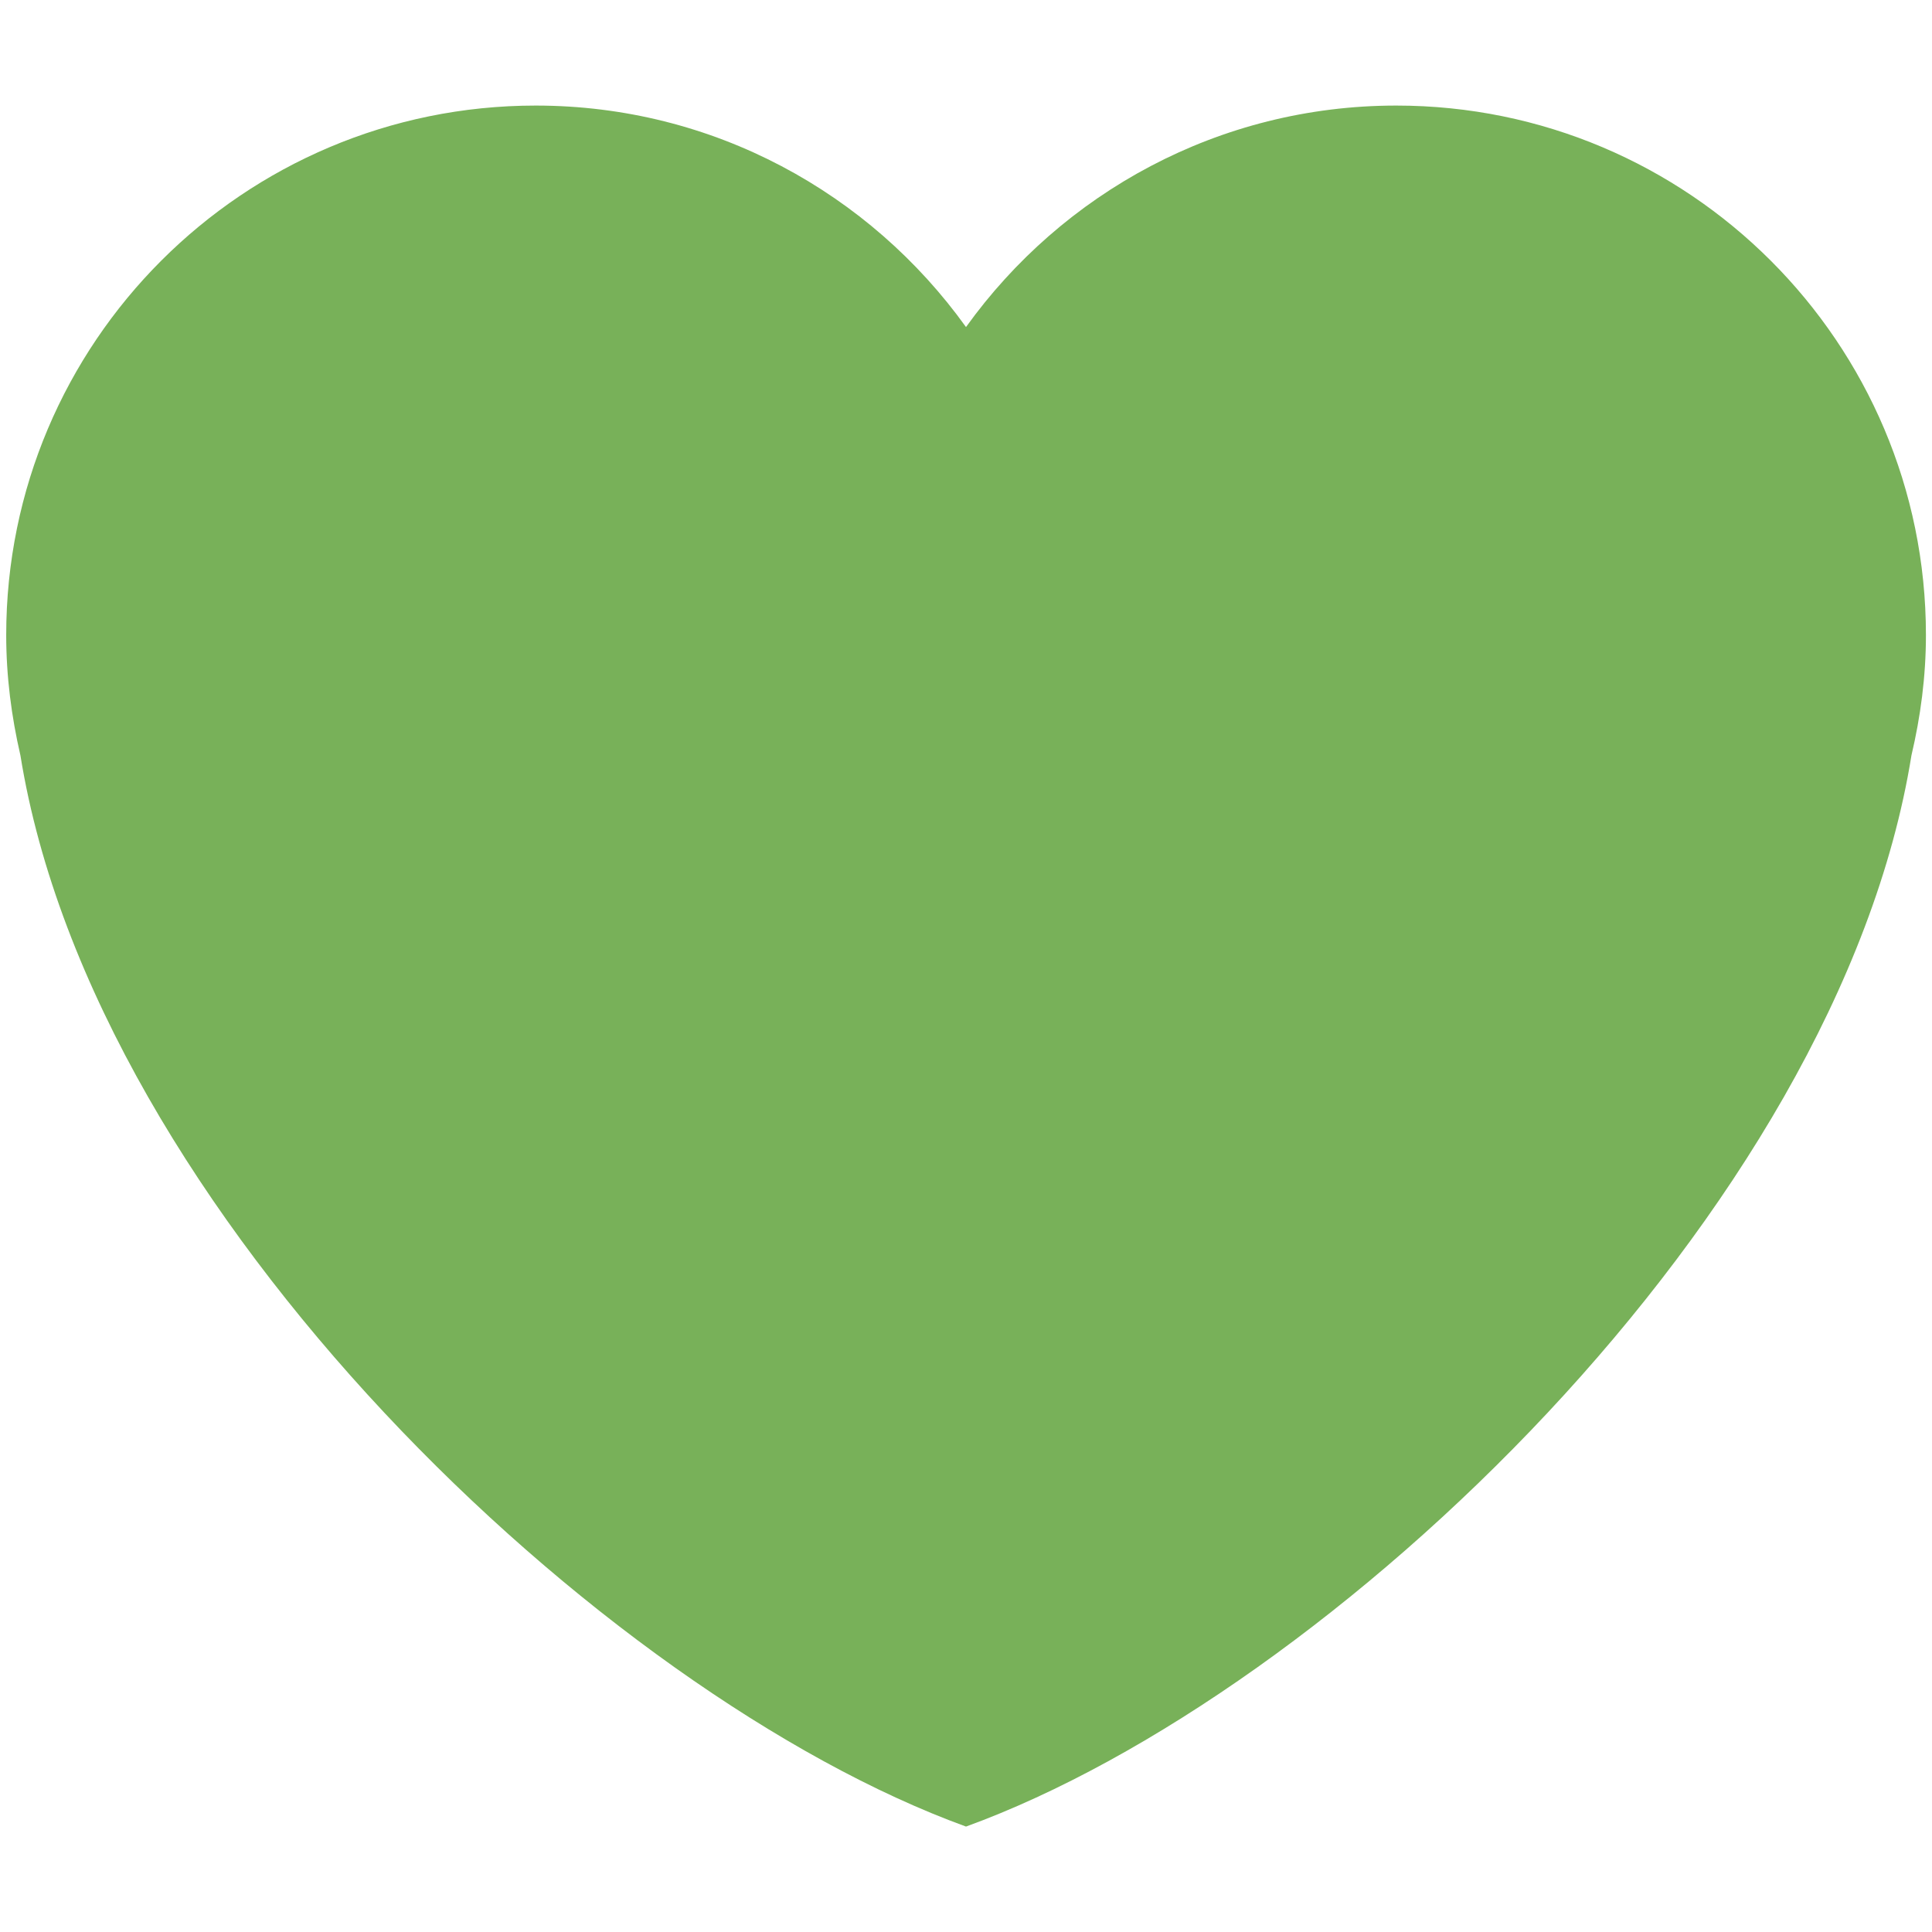 <svg width="14" height="14" viewBox="0 0 14 14" fill="none" xmlns="http://www.w3.org/2000/svg">
<g clip-path="url(#clip0_289_4669)">
<path d="M13.956 4.602C13.956 2.483 12.237 0.765 10.118 0.765C8.832 0.765 7.697 1.4 7 2.37C6.304 1.4 5.169 0.765 3.882 0.765C1.763 0.765 0.045 2.482 0.045 4.602C0.045 4.902 0.083 5.193 0.148 5.474C0.681 8.784 4.362 12.277 7 13.236C9.638 12.277 13.319 8.784 13.851 5.474C13.917 5.194 13.956 4.903 13.956 4.602Z" fill="#78B159"/>
</g>
<defs>
<clipPath id="clip0_289_4669">
<rect width="14" height="14" fill="white"/>
</clipPath>
</defs>
</svg>
